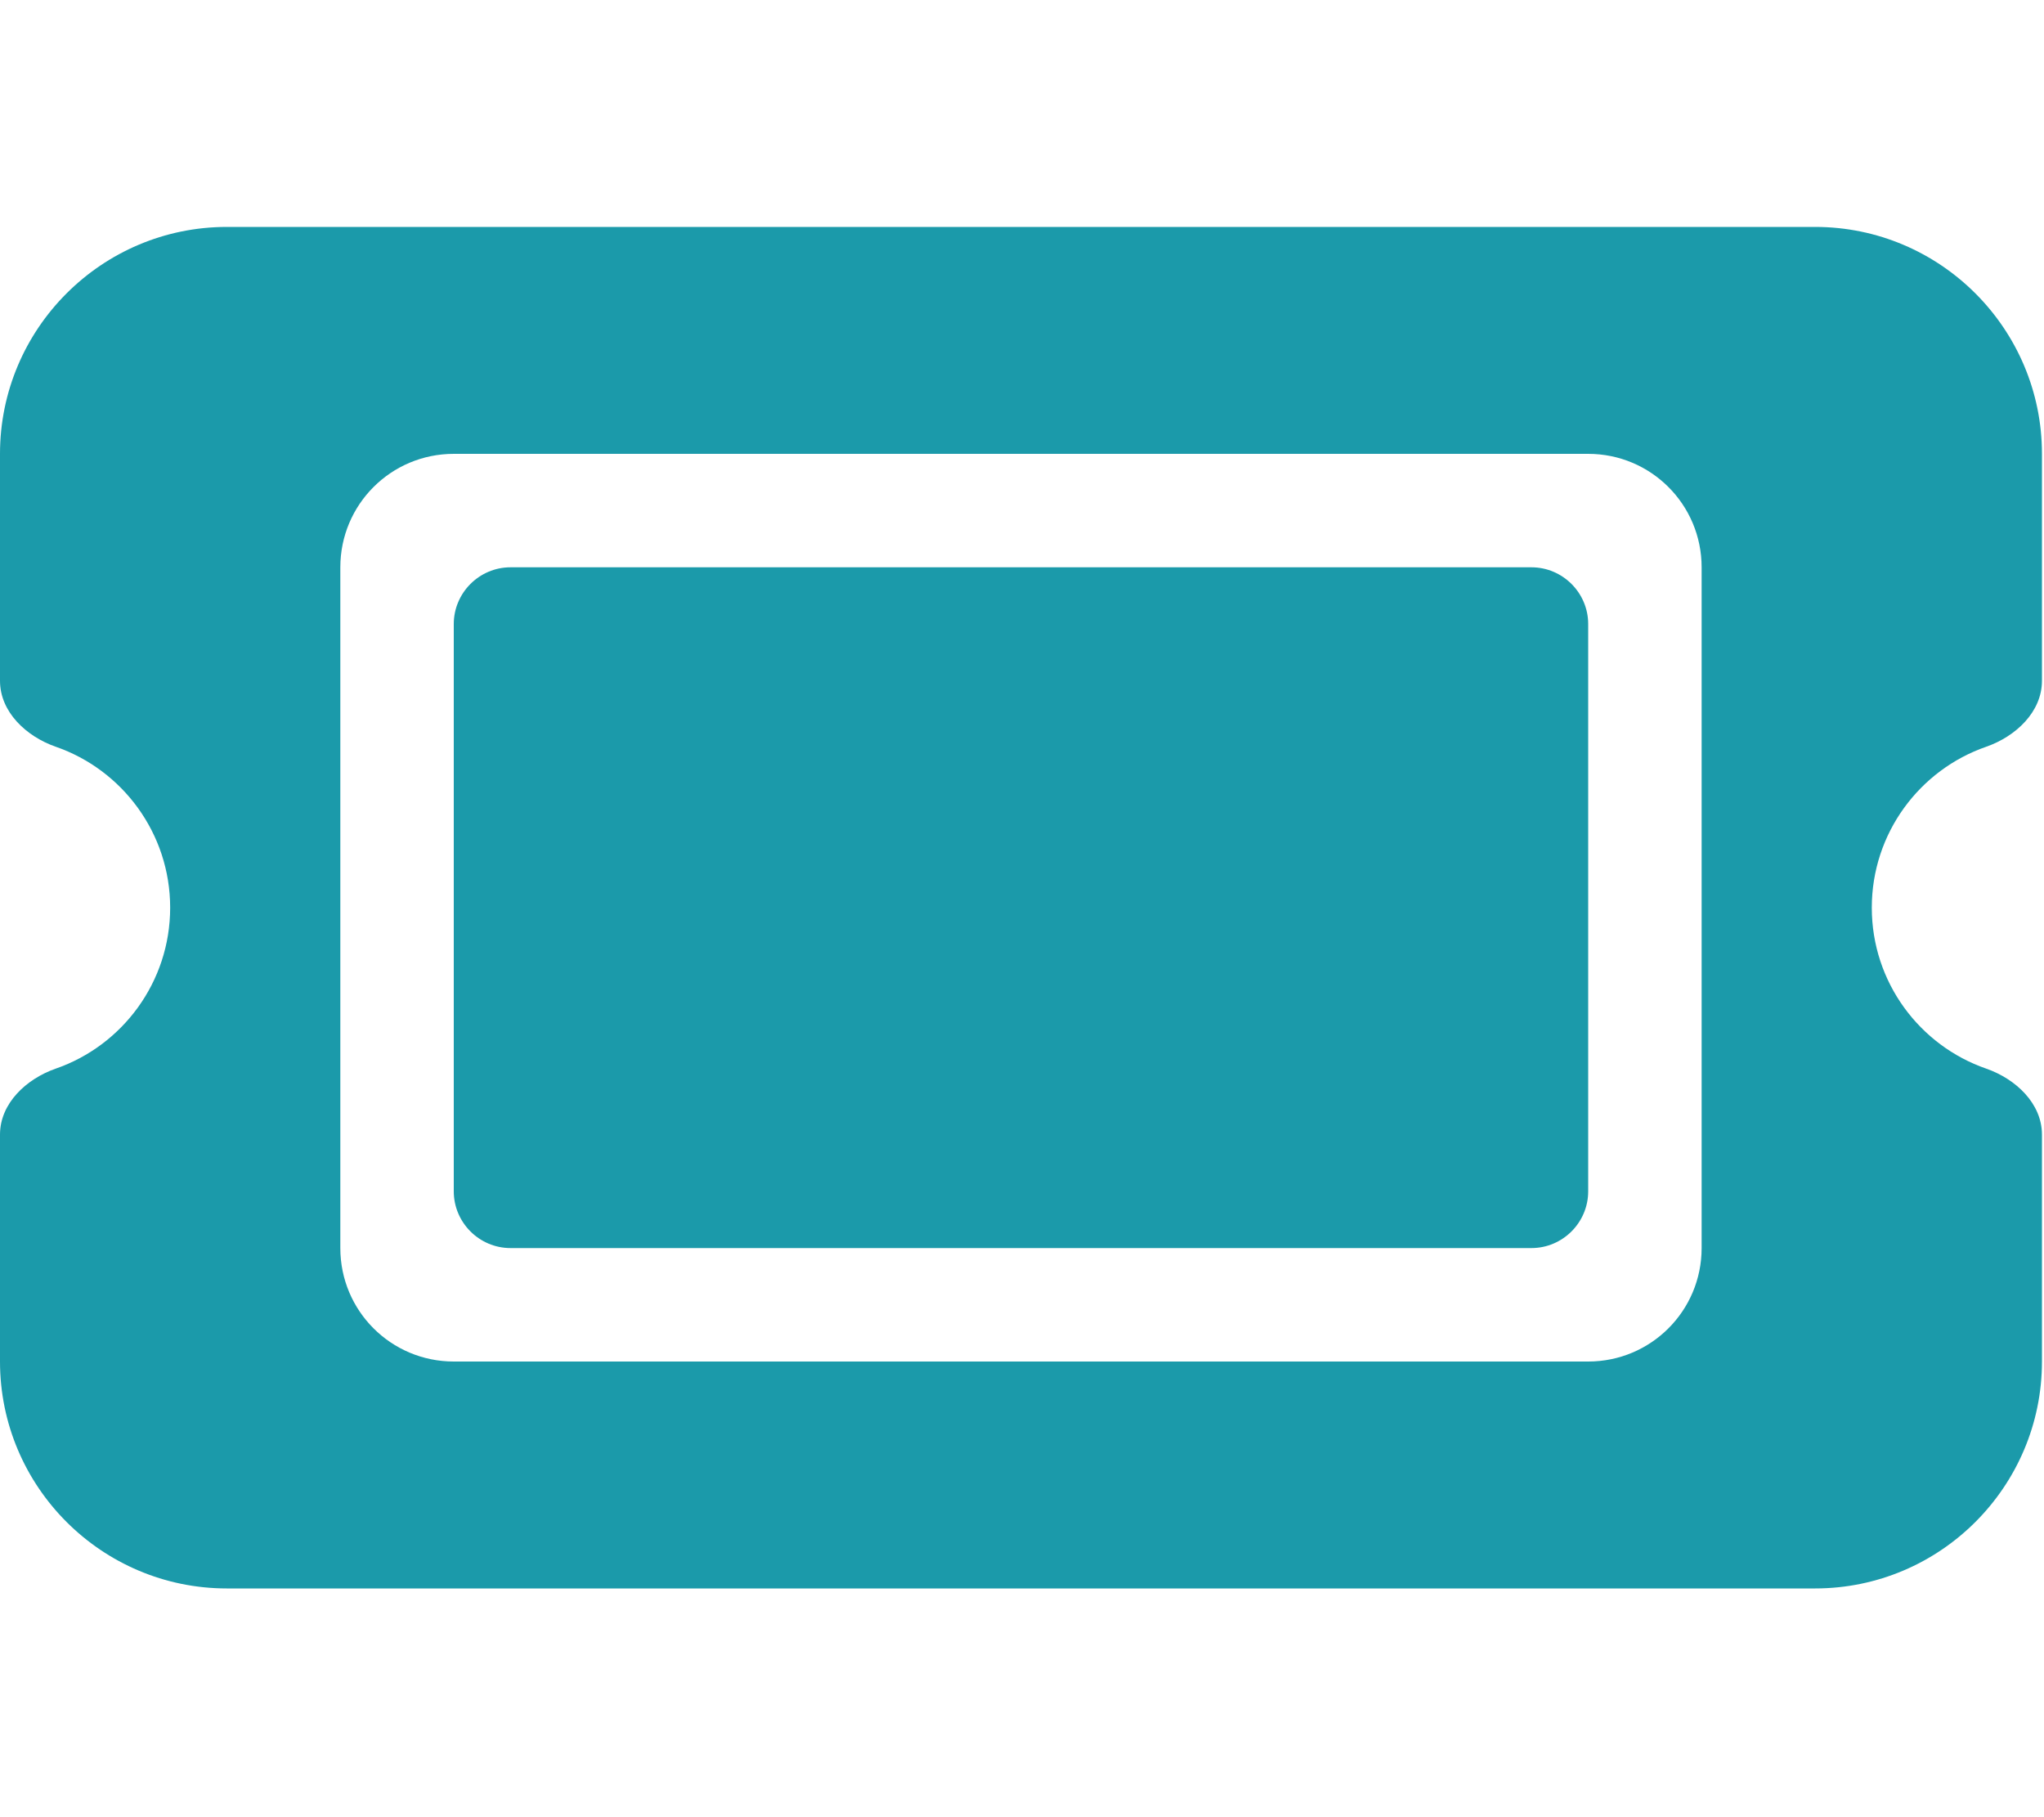 <svg version="1.1" xmlns="http://www.w3.org/2000/svg" xmlns:xlink="http://www.w3.org/1999/xlink" width="576px" height="512px" viewBox="0,0,256,227.547"><g fill="#1b9aaa" fill-rule="nonzero" stroke="none" stroke-width="1" stroke-linecap="butt" stroke-linejoin="miter" stroke-miterlimit="10" stroke-dasharray="" stroke-dashoffset="0" font-family="none" font-weight="none" font-size="none" text-anchor="none" style="mix-blend-mode: normal"><g transform="translate(0,-0.004) scale(0.444,0.444)"><path d="M64,64c-35.3,0 -64,28.7 -64,64v64c0,8.8 7.4,15.7 15.7,18.6c18.8,6.5 32.3,24.4 32.3,45.4c0,21 -13.5,38.9 -32.3,45.4c-8.3,2.9 -15.7,9.8 -15.7,18.6v64c0,35.3 28.7,64 64,64h448c35.3,0 64,-28.7 64,-64v-64c0,-8.8 -7.4,-15.7 -15.7,-18.6c-18.8,-6.5 -32.3,-24.4 -32.3,-45.4c0,-21 13.5,-38.9 32.3,-45.4c8.3,-2.9 15.7,-9.8 15.7,-18.6v-64c0,-35.3 -28.7,-64 -64,-64zM128,176v160c0,8.8 7.2,16 16,16h288c8.8,0 16,-7.2 16,-16v-160c0,-8.8 -7.2,-16 -16,-16h-288c-8.8,0 -16,7.2 -16,16zM96,160c0,-17.7 14.3,-32 32,-32h320c17.7,0 32,14.3 32,32v192c0,17.7 -14.3,32 -32,32h-320c-17.7,0 -32,-14.3 -32,-32z"></path></g></g></svg>